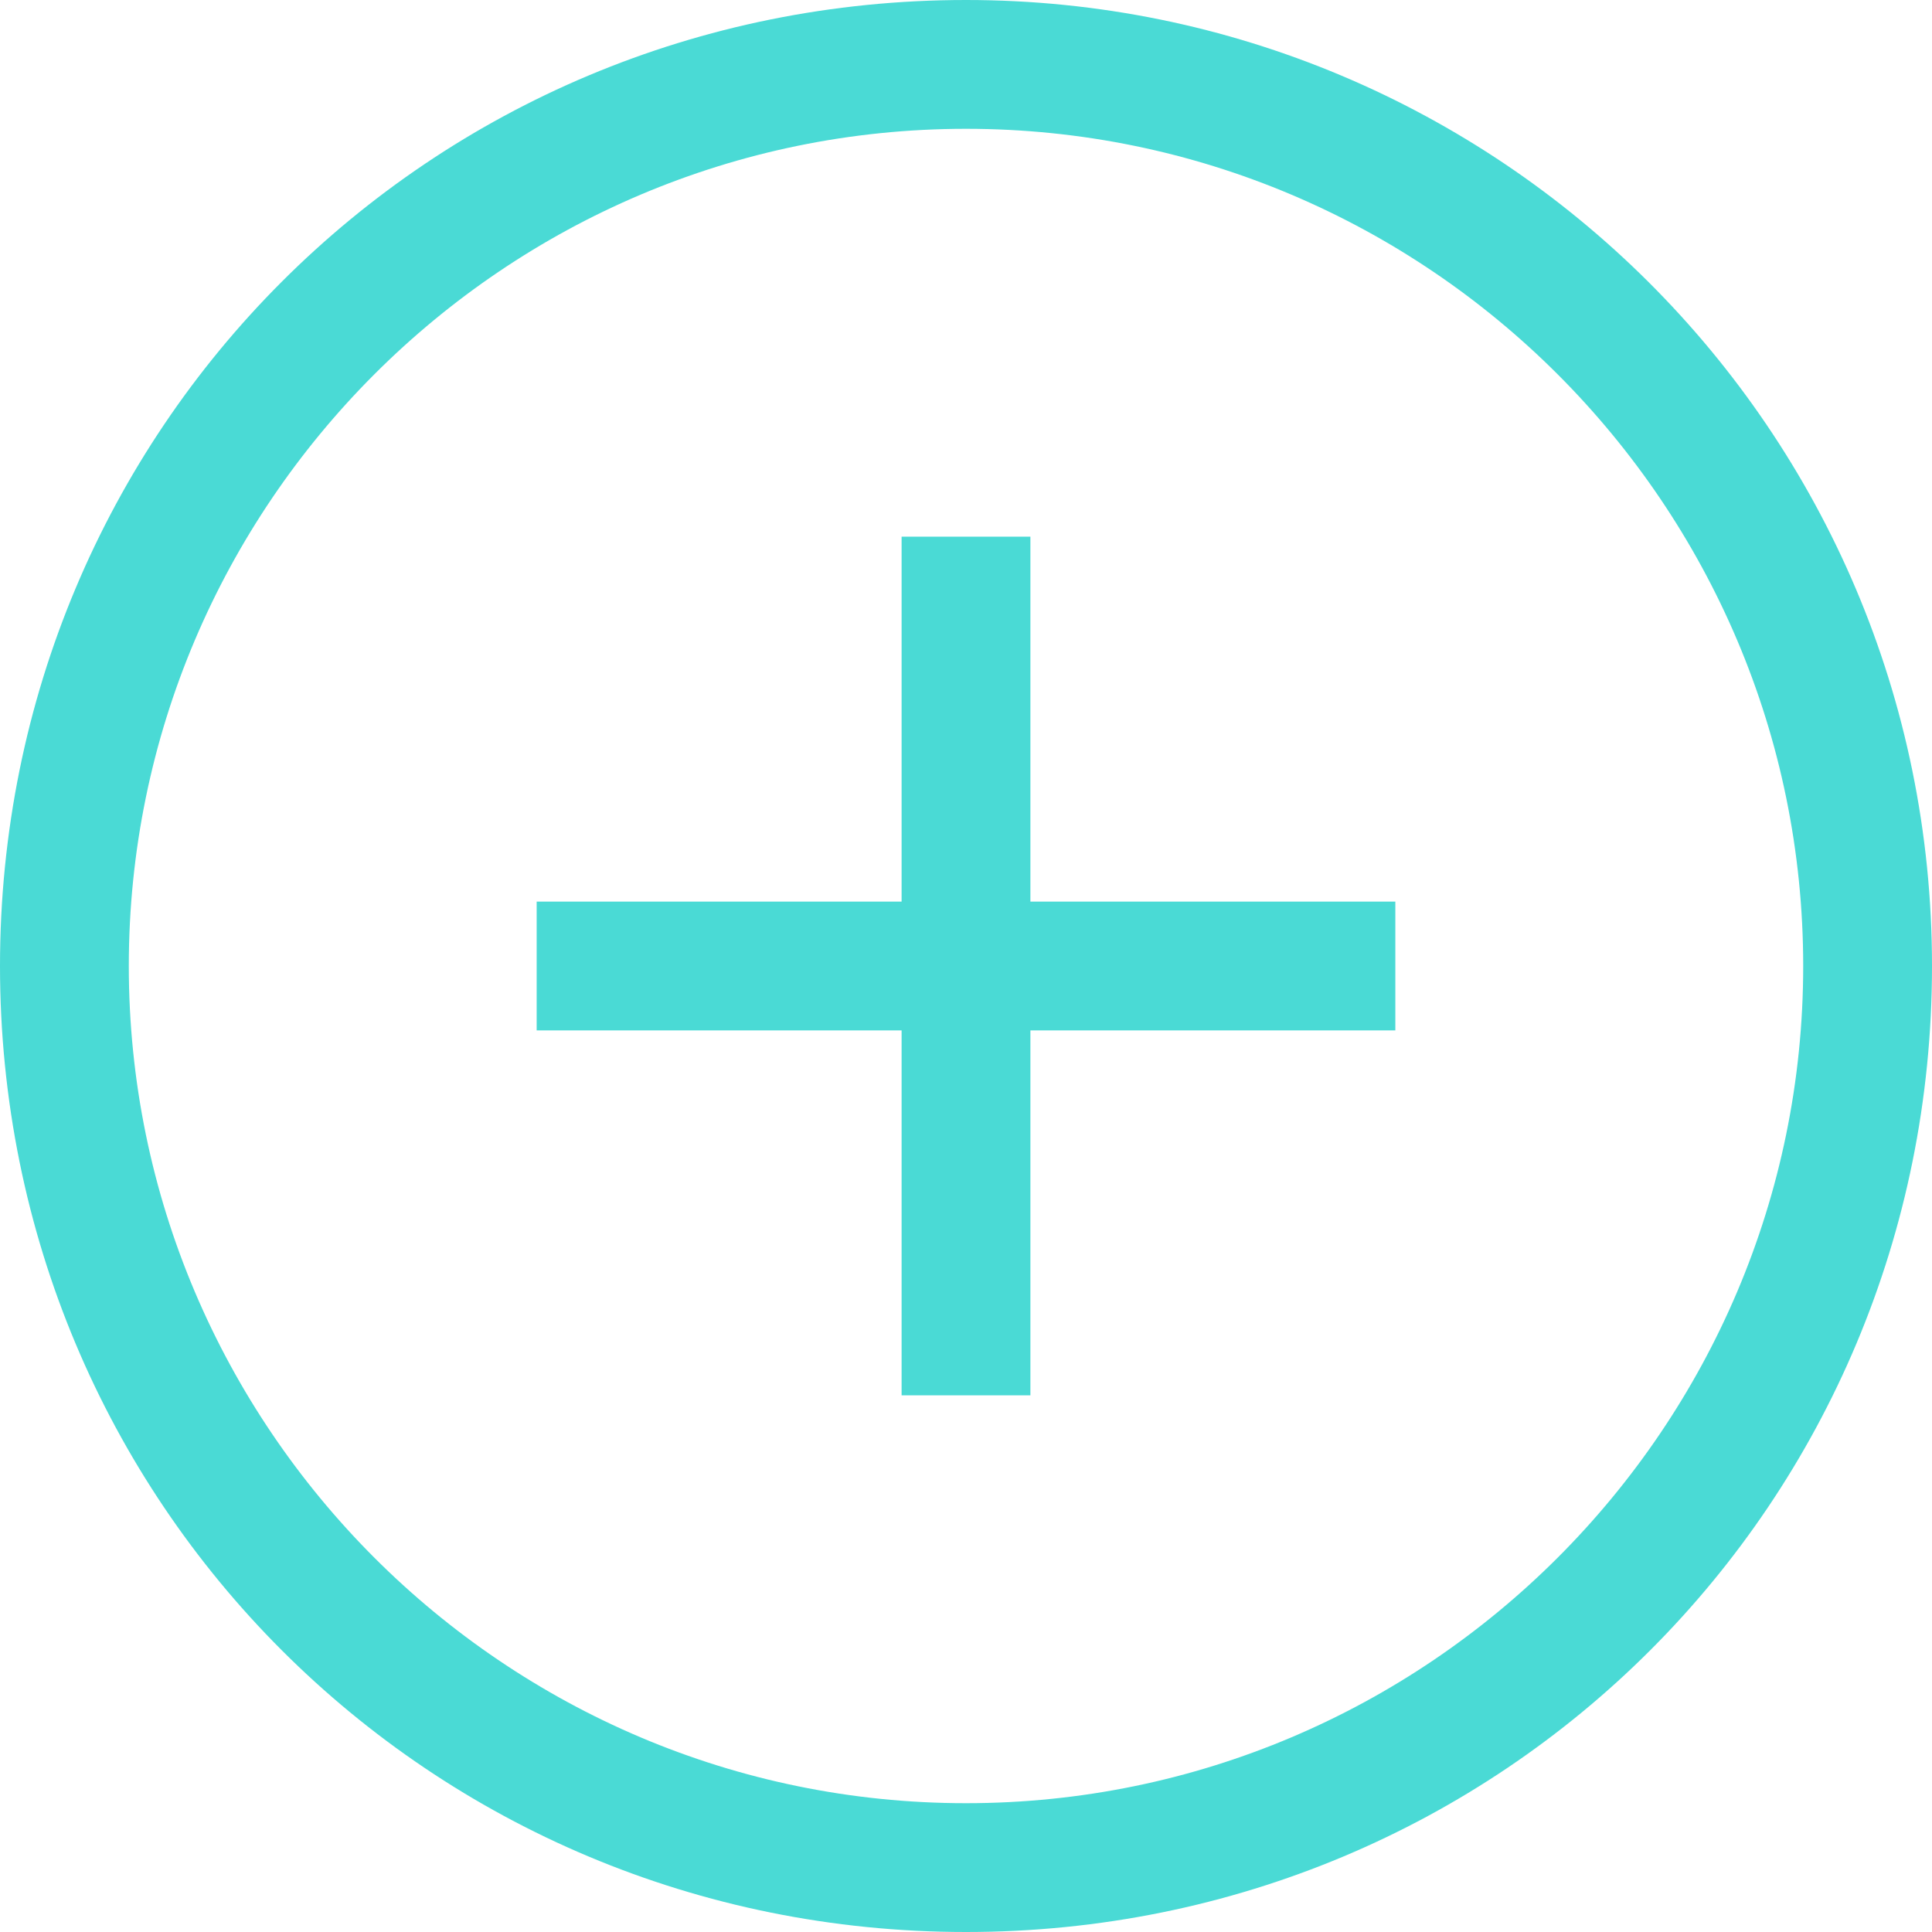 <?xml version="1.0" encoding="UTF-8"?> <svg xmlns="http://www.w3.org/2000/svg" width="36" height="36" viewBox="0 0 36 36" fill="none"> <path d="M18 0C8 0 0 8 0 18C0 28 8 36 18 36C28 36 36 28 36 18C36 8 27.9 0 18 0ZM18 33.6C9.4 33.6 2.4 26.6 2.4 18C2.4 9.4 9.4 2.4 18 2.4C26.6 2.4 33.6 9.4 33.6 18C33.6 26.6 26.6 33.6 18 33.6Z" fill="#4ADAD5"></path> <rect x="16.8" y="10" width="2.4" height="16" fill="#4ADAD5"></rect> <rect x="26" y="16.8" width="2.4" height="16" transform="rotate(90 26 16.8)" fill="#4ADAD5"></rect> </svg> 